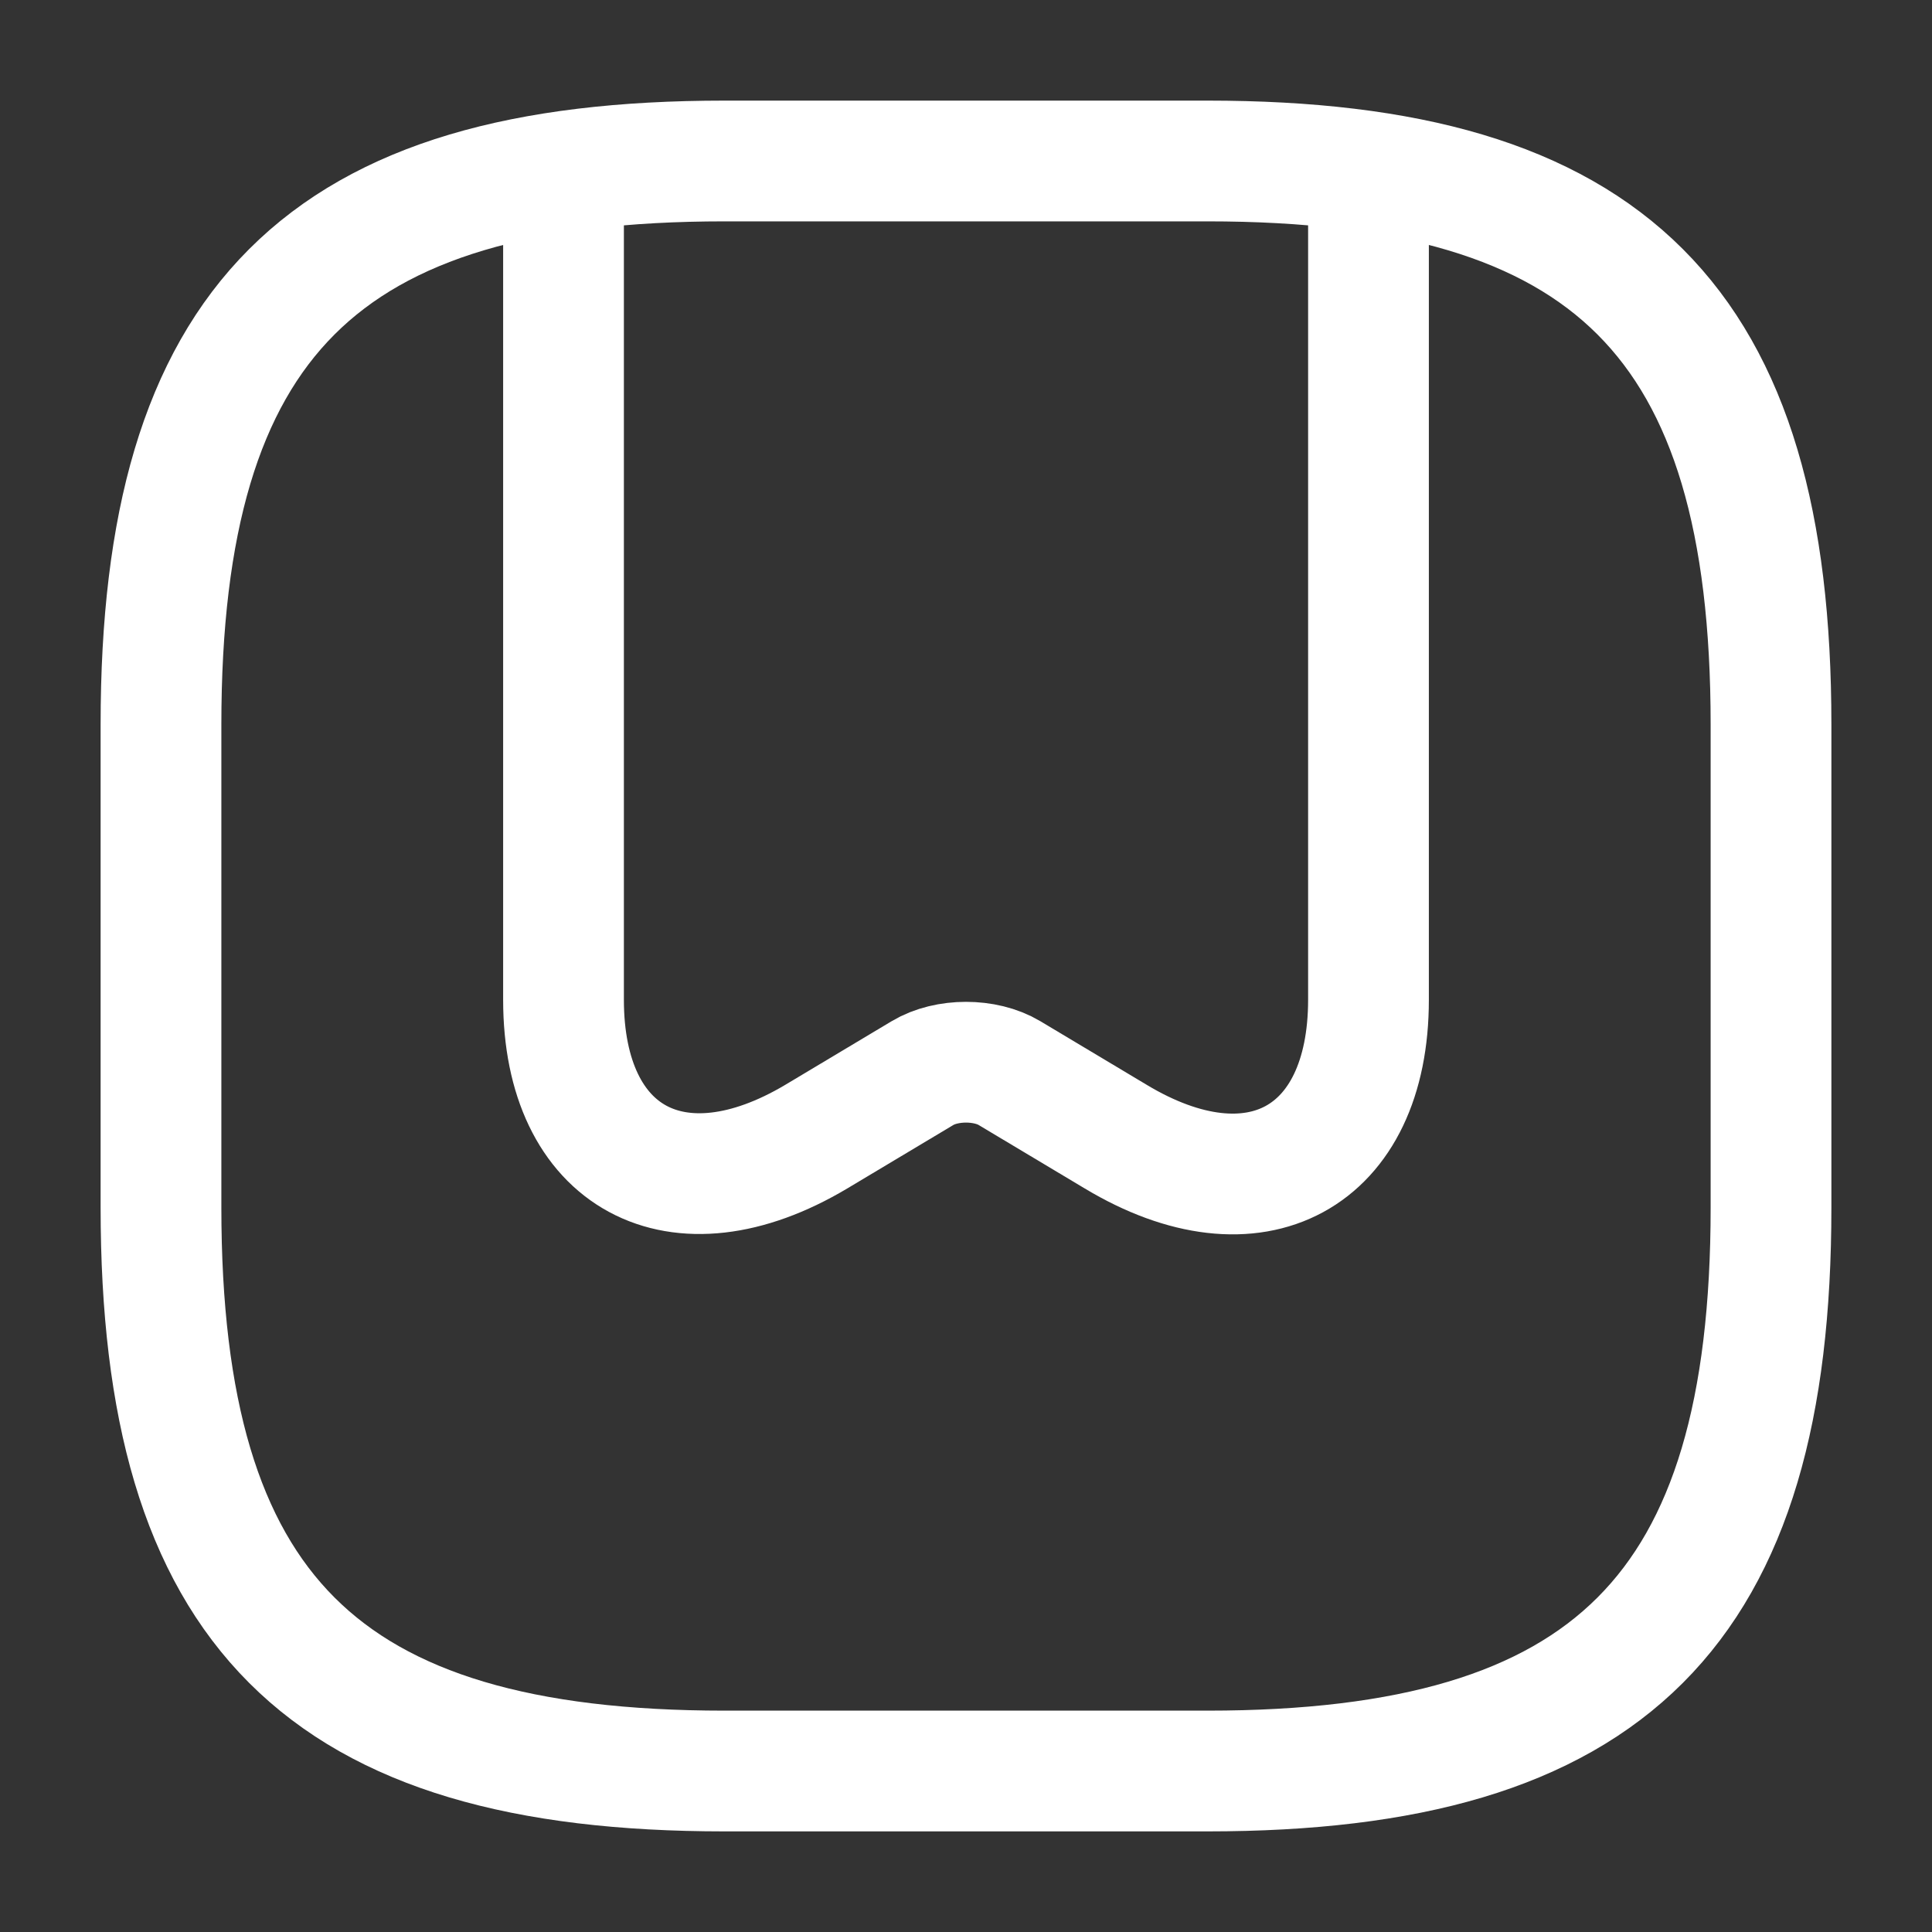 <svg width="40" height="40" viewBox="0 0 40 40" fill="none" xmlns="http://www.w3.org/2000/svg">
<rect x="0" y="0" width="40" height="40" fill="#333333" stroke="none"/>
<g id="bookmark">
<path id="Vector" d="M28.333 4.067V20.7C28.333 23.983 25.983 25.267 23.1 23.533L20.9 22.217C20.4 21.917 19.6 21.917 19.1 22.217L16.9 23.533C14.017 25.25 11.667 23.983 11.667 20.7V4.067M15 36.667H25C33.333 36.667 36.667 33.333 36.667 25V15C36.667 6.667 33.333 3.333 25 3.333H15C6.667 3.333 3.333 6.667 3.333 15V25C3.333 33.333 6.667 36.667 15 36.667Z" stroke="white" stroke-width="2.5" stroke-linecap="round" stroke-linejoin="round"/>
</g>
</svg>
